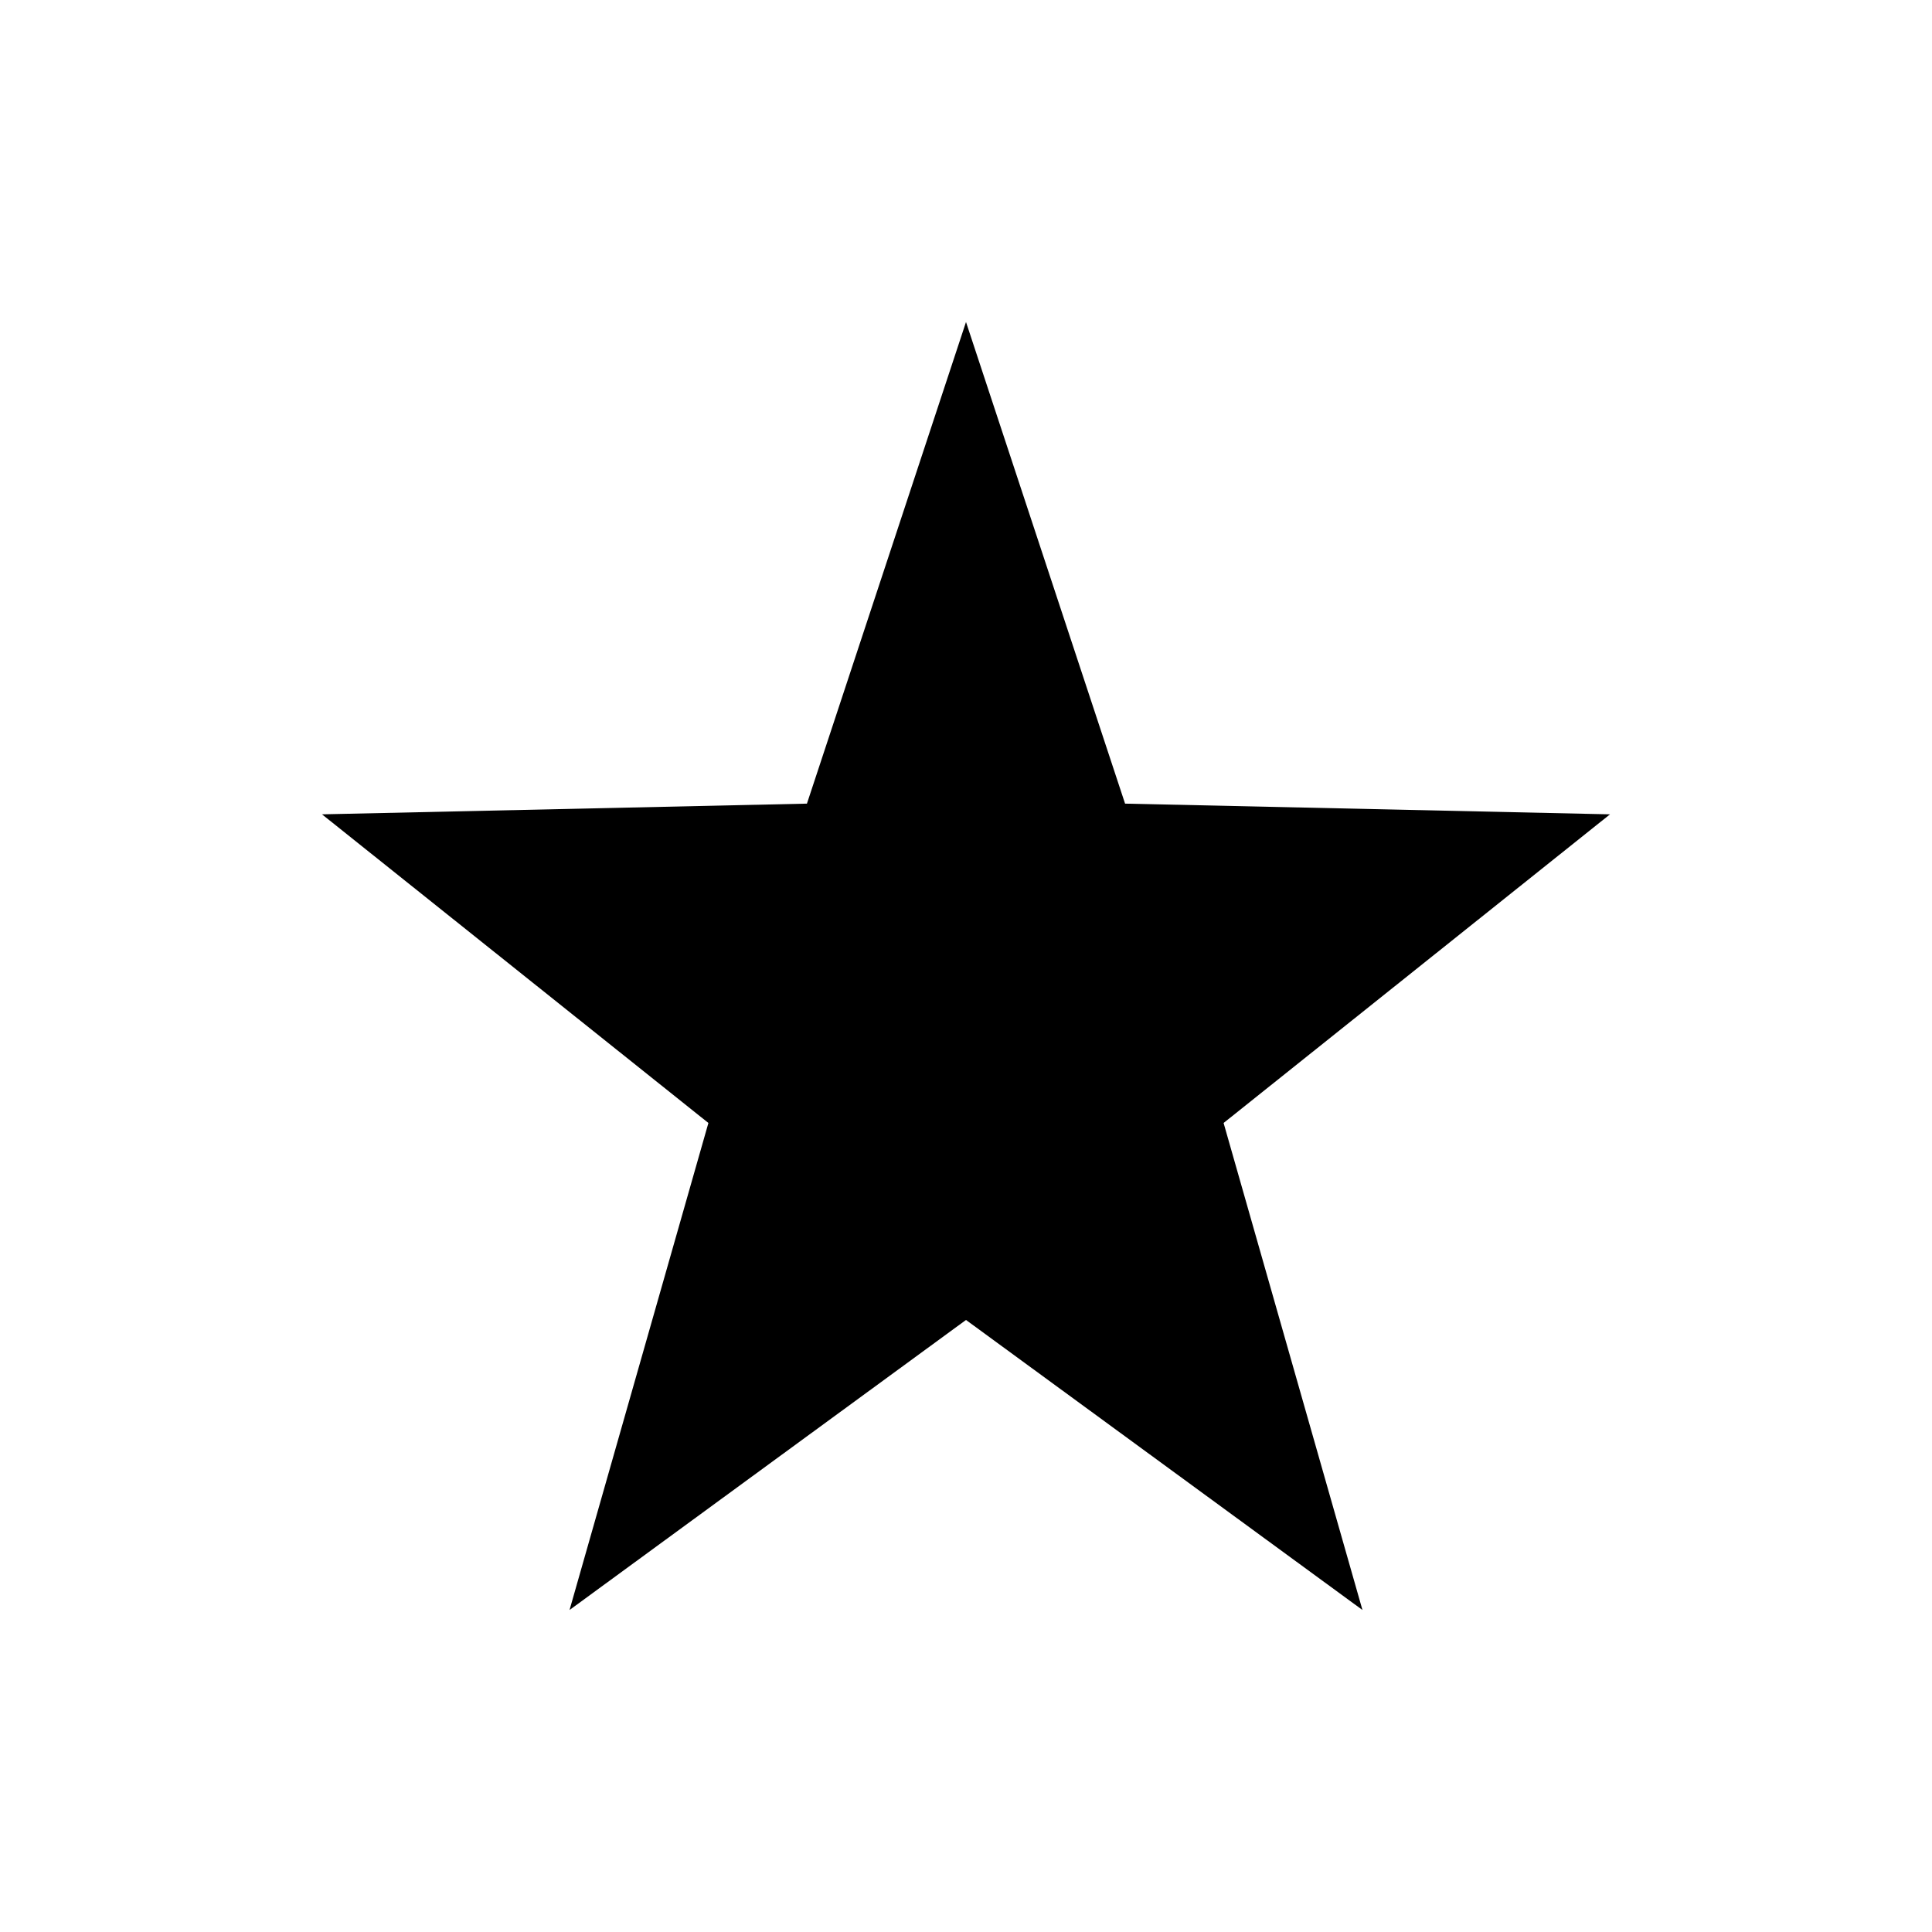 <svg width="24" height="24" viewBox="0 0 24 24" fill="none" xmlns="http://www.w3.org/2000/svg">
<path d="M12 4L13.976 9.983L20 10.116L15.2 13.95L16.925 20L12 16.397L7.075 20L8.8 13.95L4 10.116L10.024 9.983L12 4Z" fill="black"/>
</svg>
